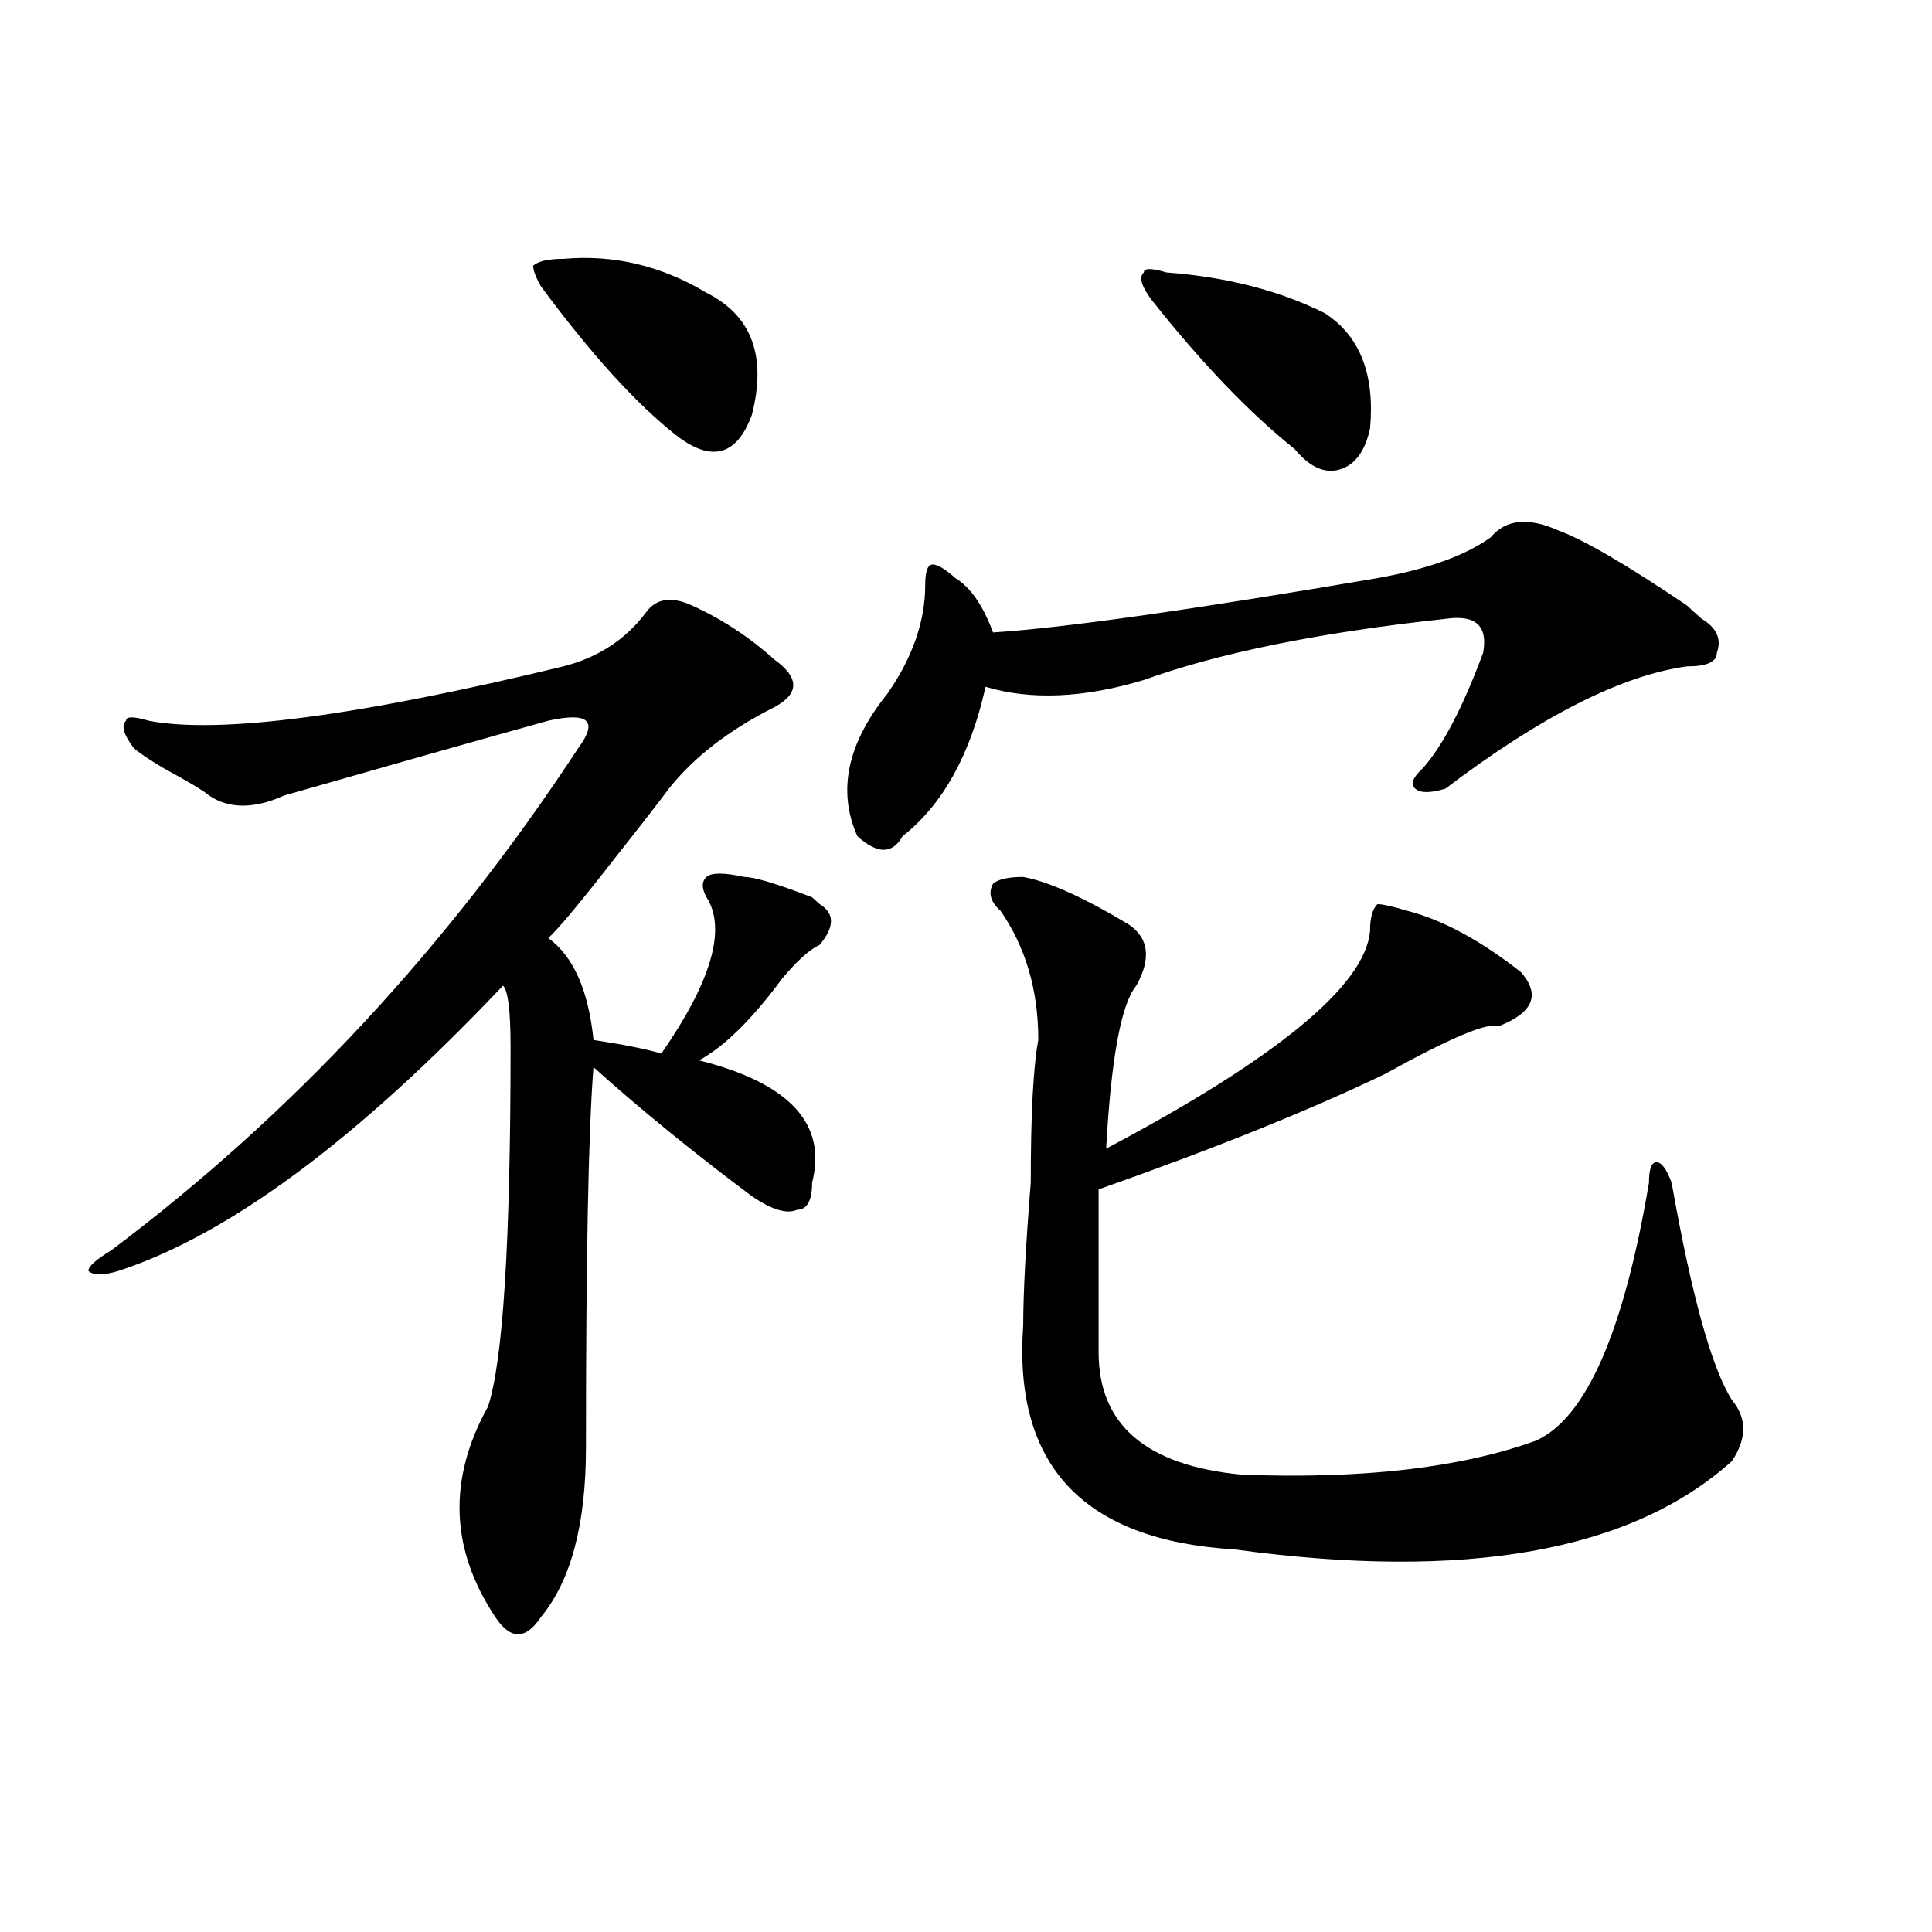 <?xml version="1.0" encoding="utf-8"?>
<!-- Generator: Adobe Illustrator 16.0.0, SVG Export Plug-In . SVG Version: 6.00 Build 0)  -->
<!DOCTYPE svg PUBLIC "-//W3C//DTD SVG 1.1//EN" "http://www.w3.org/Graphics/SVG/1.1/DTD/svg11.dtd">
<svg version="1.1" id="图层_1" xmlns="http://www.w3.org/2000/svg" xmlns:xlink="http://www.w3.org/1999/xlink" x="0px" y="0px"
	 width="1000px" height="1000px" viewBox="0 0 1000 1000" enable-background="new 0 0 1000 1000" xml:space="preserve">
<path d="M357.918,313.281c15.609,7.031,29.877,16.425,42.926,28.125c12.987,9.394,12.987,17.578,0,24.609
	c-23.414,11.756-41.646,25.818-54.633,42.188c-5.244,7.031-14.329,18.787-27.316,35.156c-18.231,23.456-29.938,37.519-35.121,42.188
	c12.987,9.394,20.792,26.972,23.414,52.734c15.609,2.362,27.316,4.725,35.121,7.031c25.975-37.463,33.779-64.435,23.414-80.859
	c-2.622-4.669-2.622-8.185,0-10.547c2.561-2.307,9.085-2.307,19.512,0c5.183,0,16.89,3.516,35.121,10.547l3.902,3.516
	c7.805,4.725,7.805,11.756,0,21.094c-5.244,2.362-11.707,8.24-19.512,17.578c-15.609,21.094-29.938,35.156-42.926,42.188
	c46.828,11.756,66.34,32.85,58.535,63.281c0,9.394-2.622,14.063-7.805,14.063c-5.244,2.362-13.049,0-23.414-7.031
	c-31.219-23.4-58.535-45.703-81.949-66.797c-2.622,32.85-3.902,98.438-3.902,196.875c0,39.881-7.805,69.104-23.414,87.891
	c-7.805,11.7-15.609,11.7-23.414,0c-23.414-35.156-24.755-71.466-3.902-108.984c7.805-23.4,11.707-85.528,11.707-186.328
	c0-18.731-1.341-29.278-3.902-31.641c-75.485,79.706-141.825,128.925-199.02,147.656c-7.805,2.362-13.048,2.362-15.609,0
	c0-2.307,3.902-5.822,11.707-10.547c93.656-70.313,174.265-156.994,241.945-260.156c5.183-7.031,6.464-11.7,3.902-14.063
	c-2.622-2.307-9.146-2.307-19.512,0c-33.841,9.394-79.388,22.303-136.582,38.672c-15.609,7.031-28.657,7.031-39.023,0
	c-2.622-2.307-10.427-7.031-23.414-14.063c-7.805-4.669-13.048-8.185-15.609-10.547c-5.243-7.031-6.524-11.7-3.902-14.063
	c0-2.307,3.902-2.307,11.707,0c36.401,7.031,107.925-2.307,214.629-28.125c18.171-4.669,32.499-14.063,42.926-28.125
	C339.687,309.766,347.491,308.612,357.918,313.281z M291.578,133.984c25.976-2.307,50.73,3.516,74.145,17.578
	c23.414,11.756,31.219,32.85,23.414,63.281c-7.805,21.094-20.854,24.609-39.023,10.547c-20.853-16.369-44.267-42.188-70.242-77.344
	c-2.622-4.669-3.902-8.185-3.902-10.547C278.53,135.193,283.773,133.984,291.578,133.984z M771.566,278.125
	c7.805-9.338,19.512-10.547,35.121-3.516c12.987,4.725,35.121,17.578,66.34,38.672c2.561,2.362,5.183,4.725,7.805,7.031
	c7.805,4.725,10.365,10.547,7.805,17.578c0,4.725-5.244,7.031-15.609,7.031c-33.841,4.725-75.486,25.818-124.875,63.281
	c-7.805,2.362-13.049,2.362-15.609,0c-2.622-2.307-1.342-5.822,3.902-10.547c10.365-11.7,20.792-31.641,31.219-59.766
	c2.561-14.063-3.902-19.885-19.512-17.578c-65.06,7.031-117.07,17.578-156.094,31.641c-31.219,9.394-58.535,10.547-81.949,3.516
	c-7.805,35.156-22.134,60.975-42.926,77.344c-5.244,9.394-13.049,9.394-23.414,0c-10.427-23.4-5.244-48.01,15.609-73.828
	c12.987-18.731,19.512-37.463,19.512-56.25c0-7.031,1.28-10.547,3.902-10.547c2.561,0,6.463,2.362,11.707,7.031
	c7.805,4.725,14.268,14.063,19.512,28.125c36.401-2.307,102.741-11.7,199.02-28.125C739.006,294.55,758.518,287.519,771.566,278.125
	z M529.621,453.906c12.987,2.362,31.219,10.547,54.633,24.609c10.365,7.031,11.707,17.578,3.902,31.641
	c-7.805,9.394-13.049,37.519-15.609,84.375c88.412-46.856,133.96-84.375,136.582-112.5c0-7.031,1.28-11.7,3.902-14.063
	c2.561,0,7.805,1.209,15.609,3.516c18.17,4.725,37.682,15.271,58.535,31.641c10.365,11.756,6.463,21.094-11.707,28.125
	c-5.244-2.307-24.756,5.878-58.535,24.609c-39.023,18.787-88.474,38.672-148.289,59.766c0,23.456,0,51.581,0,84.375
	c0,37.519,24.694,58.612,74.145,63.281c62.438,2.362,113.168-3.516,152.191-17.578c25.975-11.7,45.486-56.25,58.535-133.594
	c0-7.031,1.28-10.547,3.902-10.547c2.561,0,5.183,3.516,7.805,10.547c10.365,58.612,20.792,96.131,31.219,112.5
	c7.805,9.394,7.805,19.94,0,31.641c-52.072,46.856-137.924,62.072-257.555,45.703c-78.047-4.669-114.51-43.341-109.266-116.016
	c0-16.369,1.28-40.979,3.902-73.828c0-35.156,1.28-59.766,3.902-73.828c0-25.763-6.524-48.01-19.512-66.797
	c-5.244-4.669-6.524-9.338-3.902-14.063C516.572,455.115,521.816,453.906,529.621,453.906z M603.766,141.016
	c31.219,2.362,58.535,9.394,81.949,21.094c18.17,11.756,25.975,31.641,23.414,59.766c-2.622,11.756-7.805,18.787-15.609,21.094
	c-7.805,2.362-15.609-1.153-23.414-10.547c-23.414-18.731-48.17-44.494-74.145-77.344c-5.244-7.031-6.524-11.7-3.902-14.063
	C592.059,138.709,595.961,138.709,603.766,141.016z"/>
</svg>
